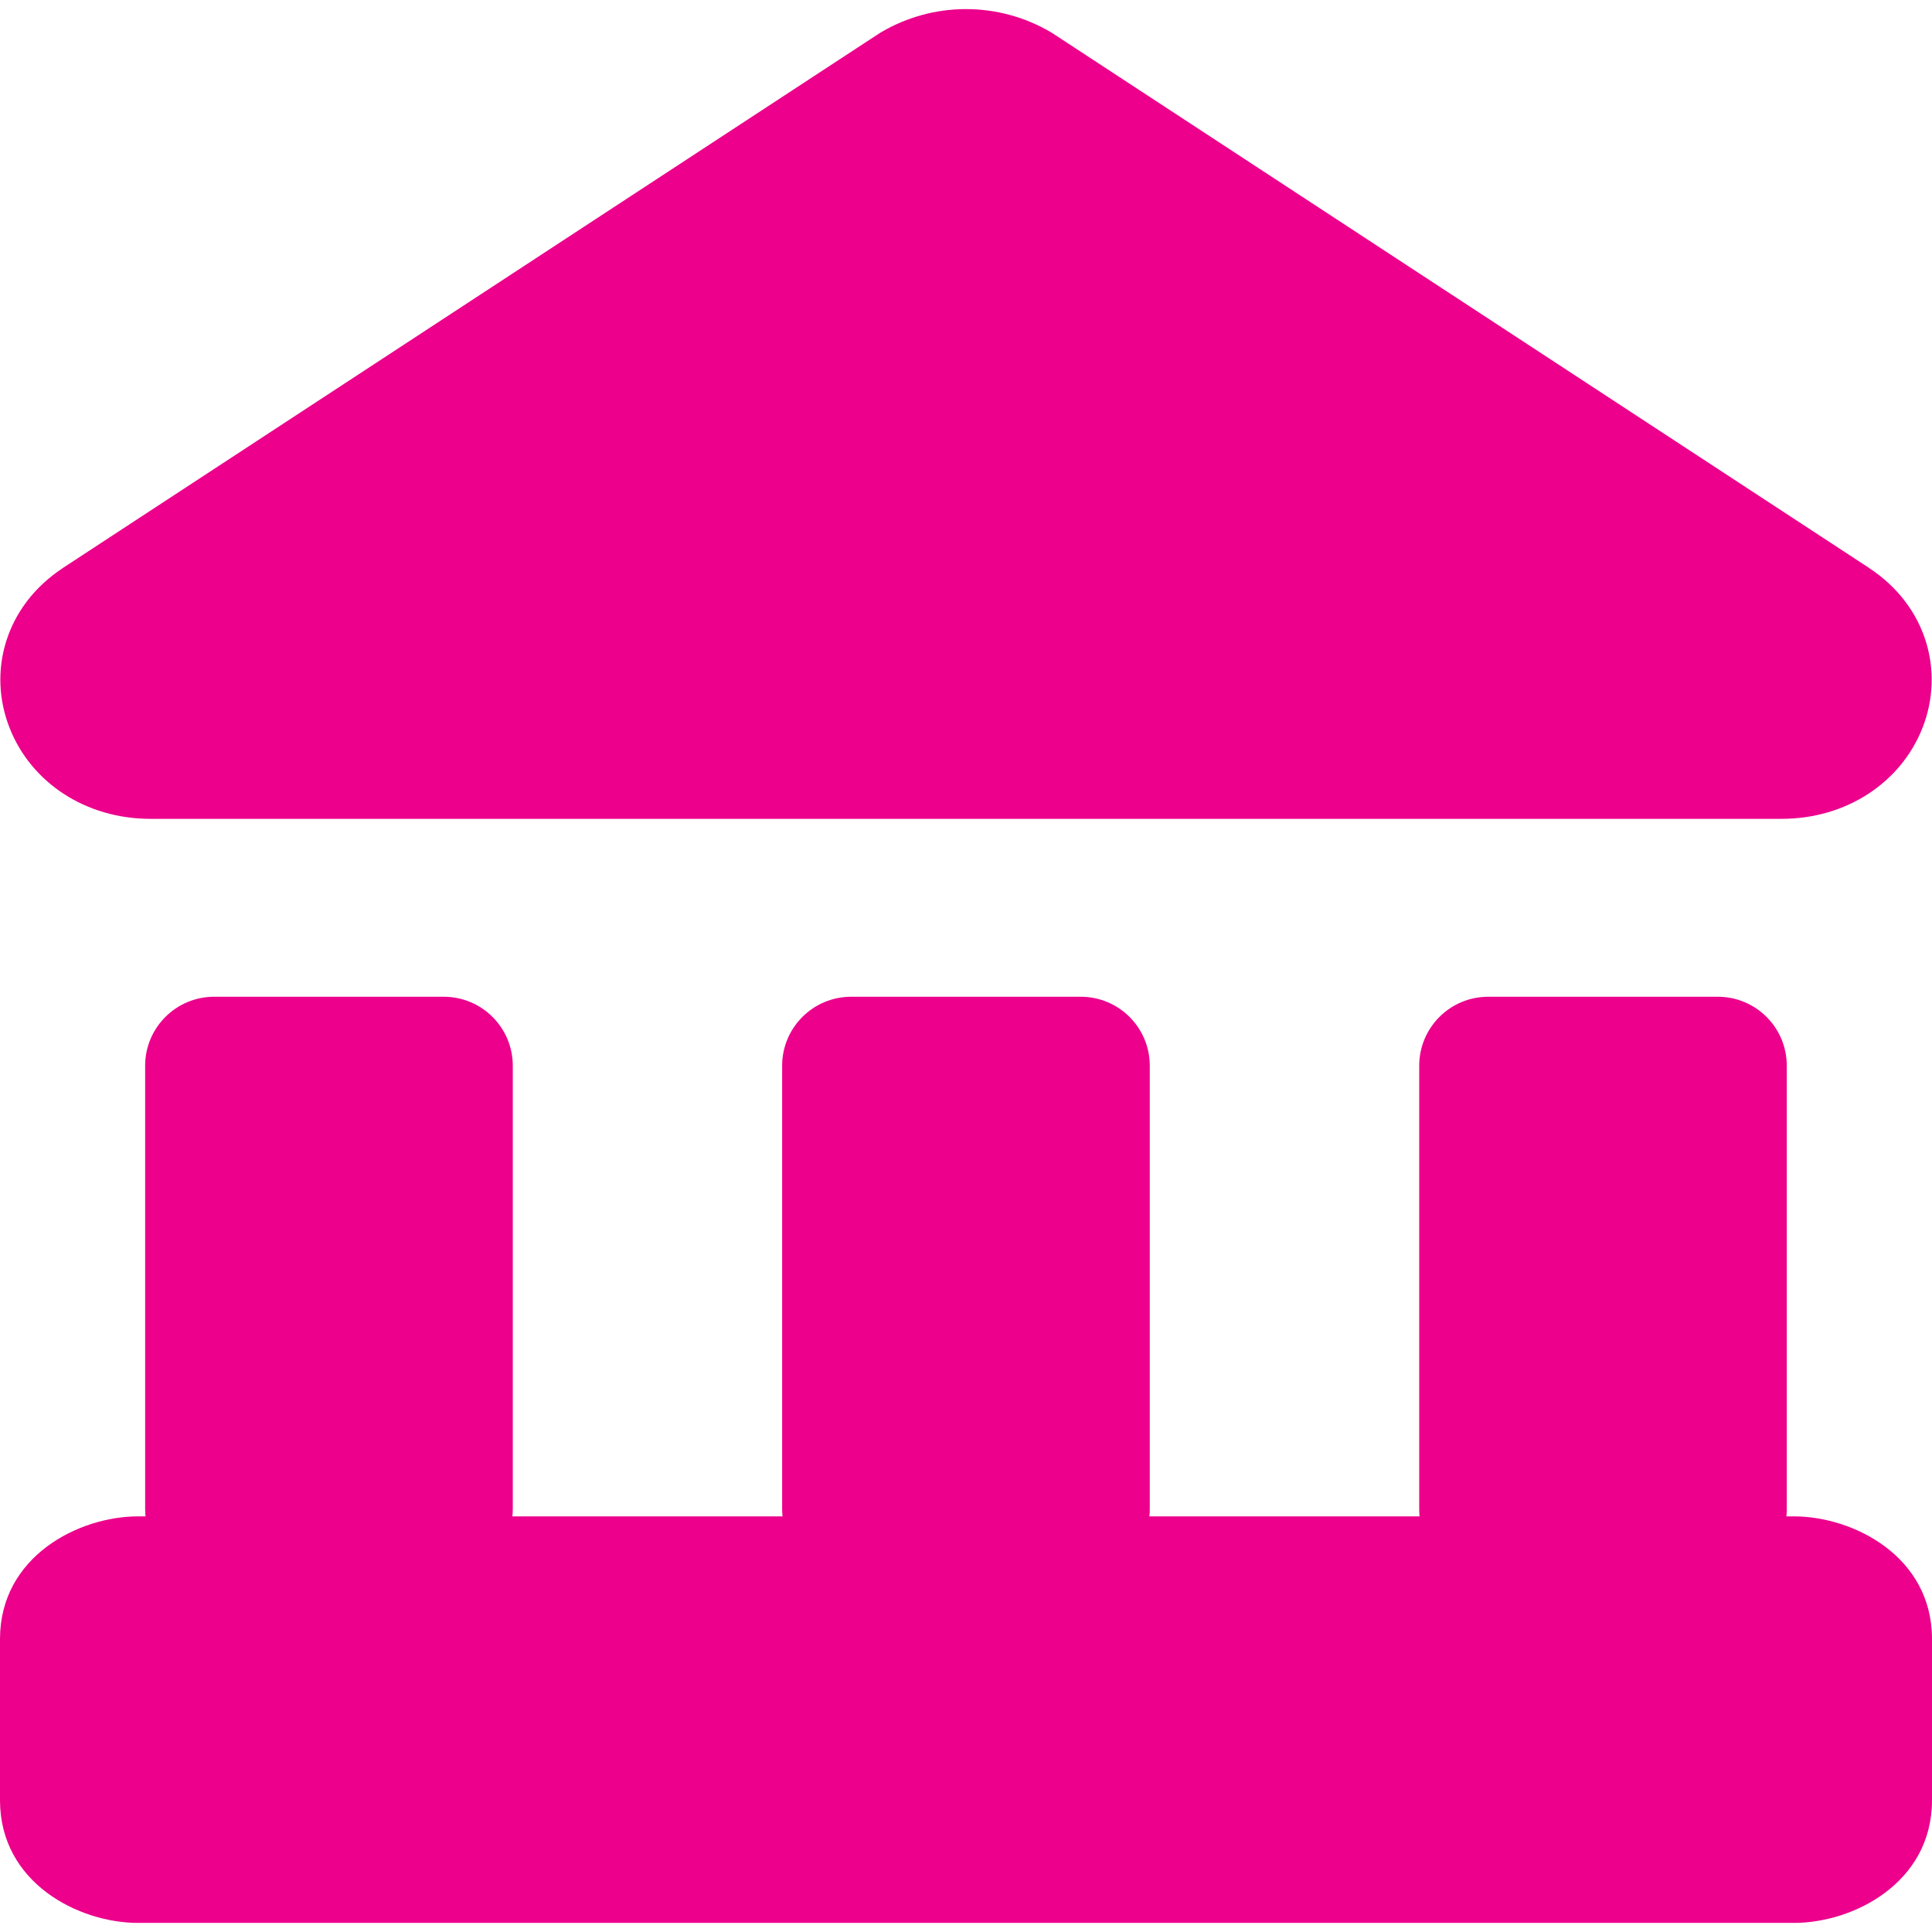 <?xml version="1.0" encoding="UTF-8"?> <svg xmlns="http://www.w3.org/2000/svg" width="24" height="24" viewBox="0 0 24 24" fill="none"><g clip-path="url(#clip0_2807_40)"><path fill-rule="evenodd" clip-rule="evenodd" d="M12 0.113C11.63 0.113 11.267 0.212 10.948 0.399C10.936 0.406 10.925 0.414 10.913 0.421L0.782 7.055L0.78 7.057C0.061 7.531 -0.157 8.348 0.121 9.047C0.387 9.719 1.061 10.172 1.869 10.172H22.131C22.939 10.172 23.613 9.719 23.88 9.047C24.157 8.348 23.939 7.531 23.22 7.057L23.218 7.055L13.087 0.421C13.075 0.414 13.064 0.406 13.052 0.399C12.733 0.212 12.37 0.113 12 0.113ZM0 20.361C0 19.332 0.98 18.837 1.714 18.837H1.808C1.805 18.806 1.803 18.775 1.803 18.744V13.239C1.803 12.766 2.187 12.382 2.66 12.382H5.513C5.986 12.382 6.37 12.766 6.37 13.239V18.744C6.37 18.775 6.368 18.806 6.365 18.837H9.721C9.718 18.806 9.716 18.775 9.716 18.744V13.239C9.716 12.766 10.1 12.382 10.573 12.382H13.426C13.899 12.382 14.283 12.766 14.283 13.239V18.744C14.283 18.775 14.282 18.806 14.278 18.837H17.634C17.631 18.806 17.63 18.775 17.63 18.744V13.239C17.63 12.766 18.013 12.382 18.487 12.382H21.339C21.813 12.382 22.196 12.766 22.196 13.239V18.744C22.196 18.775 22.195 18.806 22.191 18.837H22.286C23.02 18.837 24 19.332 24 20.361V22.363C24 23.392 23.02 23.887 22.286 23.887H1.714C0.98 23.887 0 23.392 0 22.363V20.361Z" fill="#EC008C"></path></g><defs><clipPath id="clip0_2807_40"><rect width="24" height="24" fill="white"></rect></clipPath></defs></svg> 